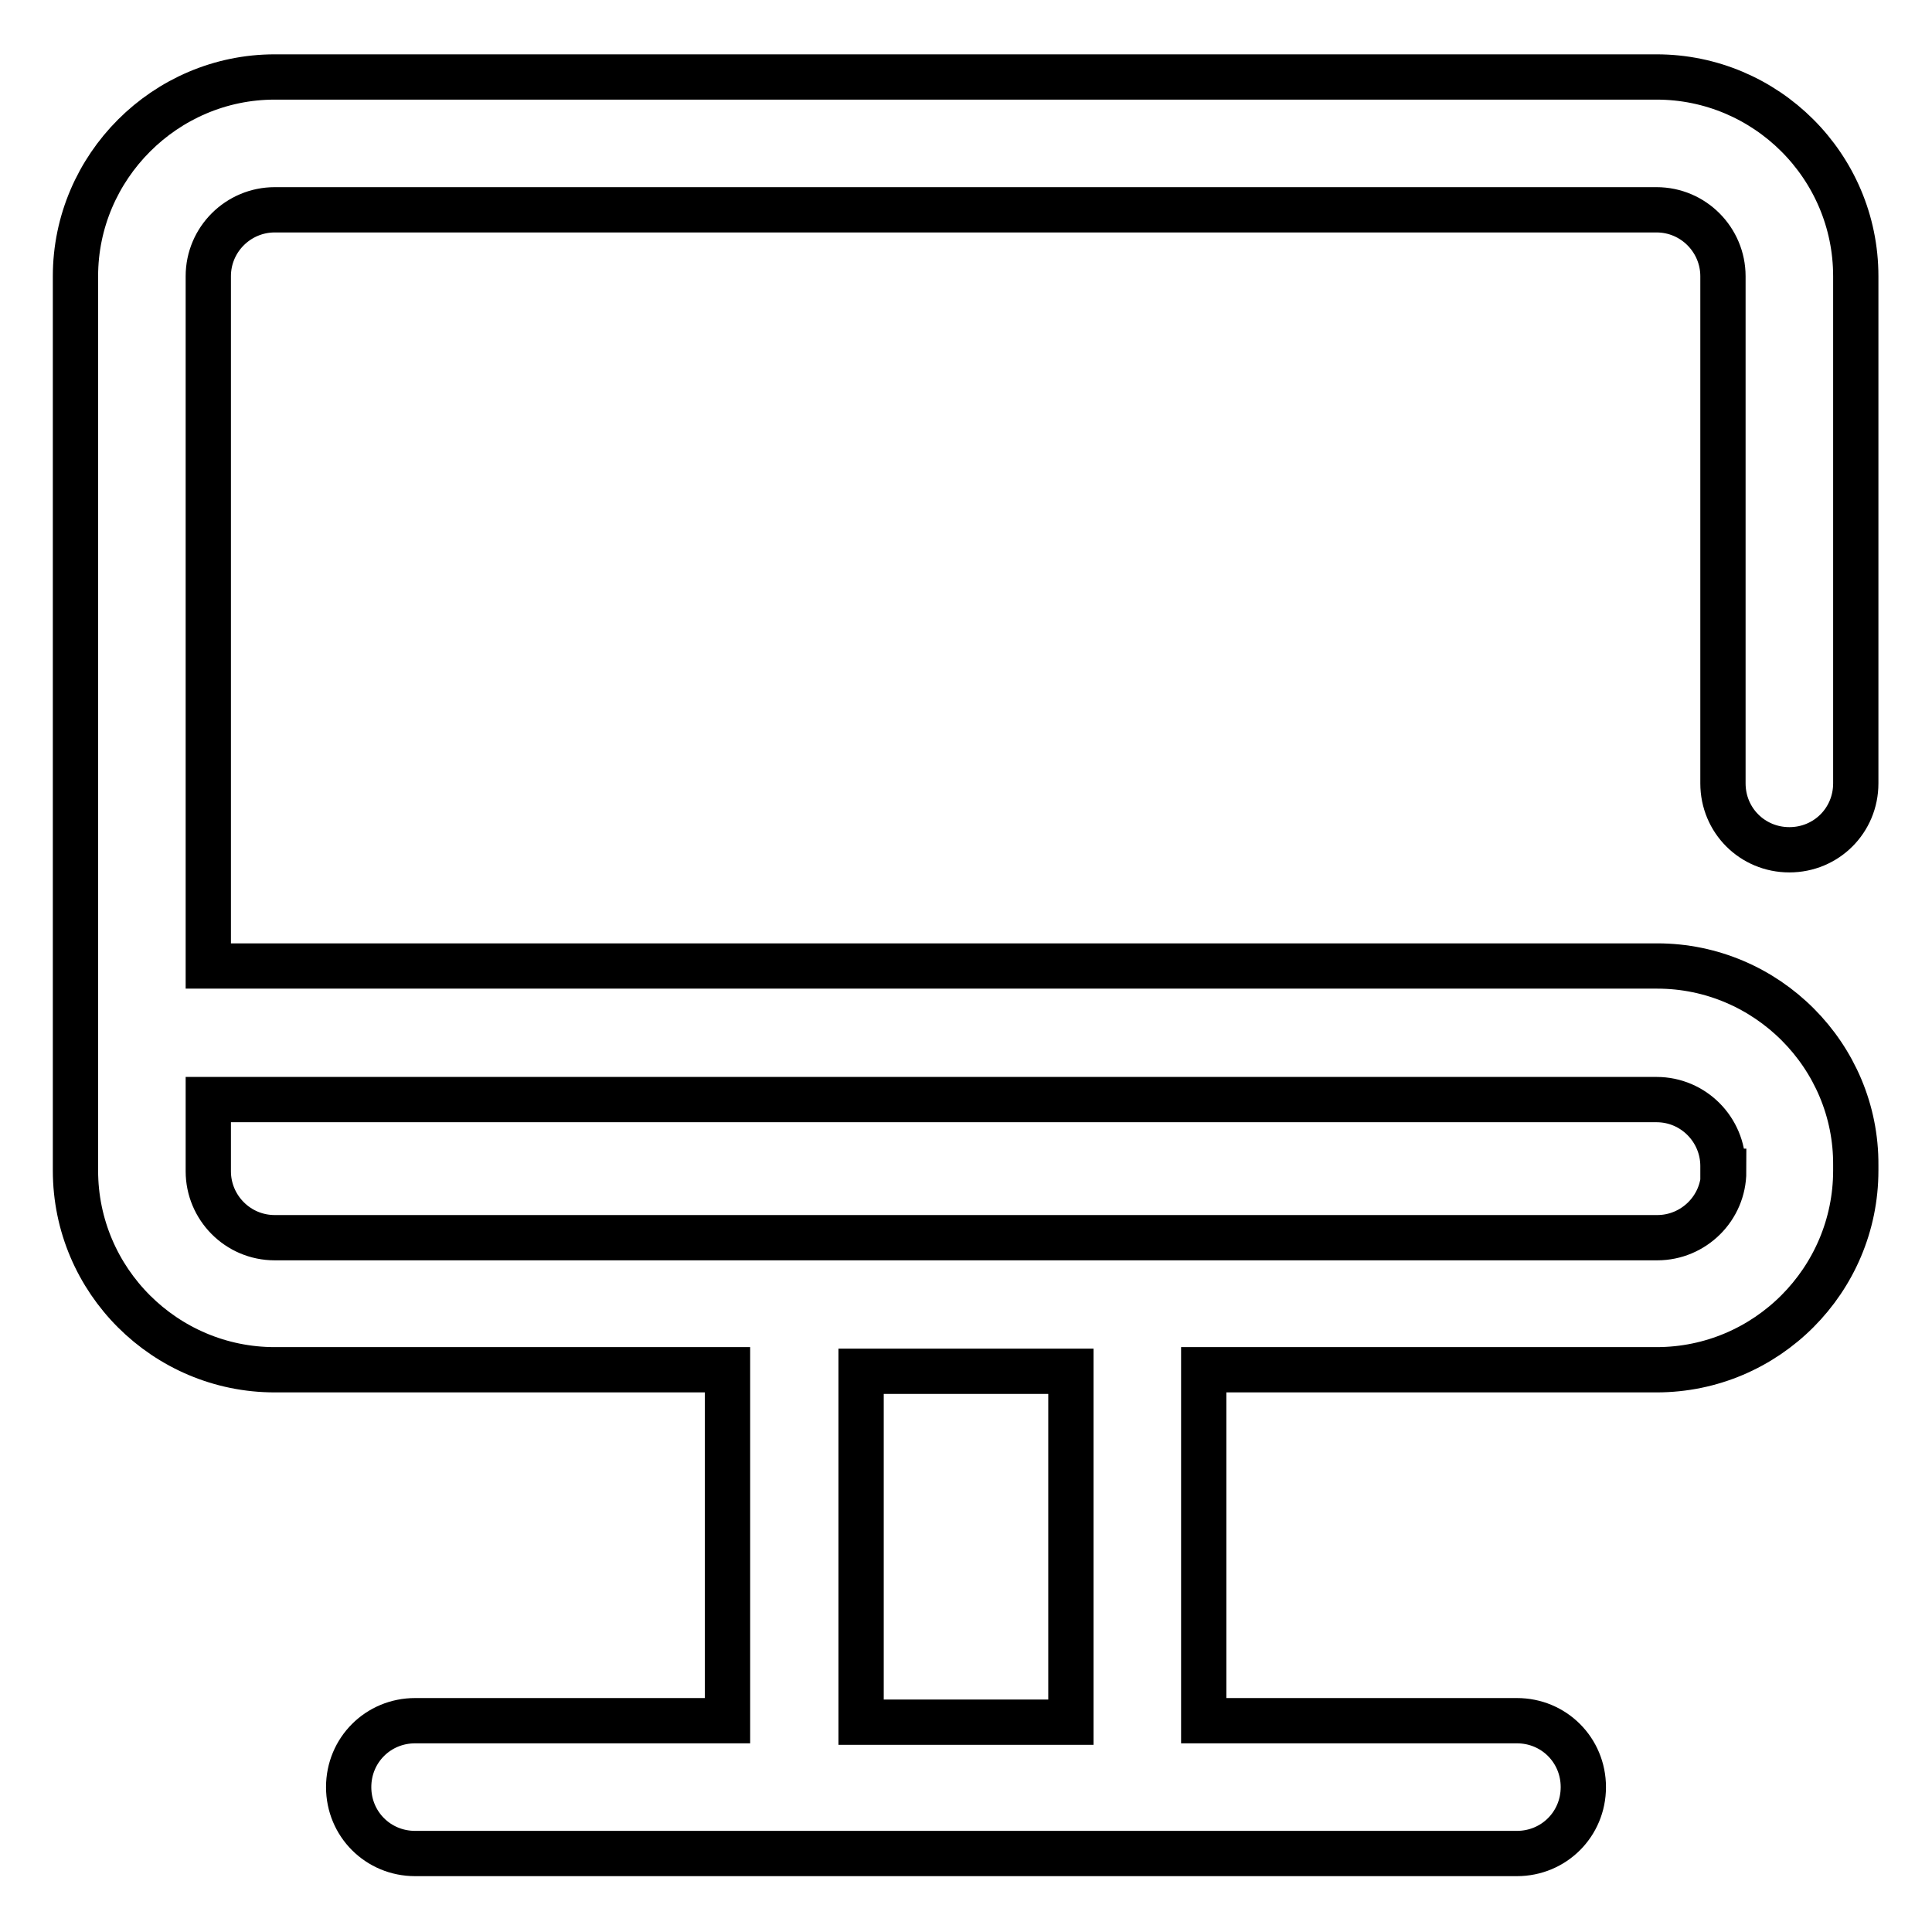 <?xml version="1.0" encoding="utf-8"?>
<!-- Svg Vector Icons : http://www.onlinewebfonts.com/icon -->
<!DOCTYPE svg PUBLIC "-//W3C//DTD SVG 1.1//EN" "http://www.w3.org/Graphics/SVG/1.1/DTD/svg11.dtd">
<svg version="1.1" xmlns="http://www.w3.org/2000/svg" xmlns:xlink="http://www.w3.org/1999/xlink" x="0px" y="0px" viewBox="0 0 256 256" enable-background="new 0 0 256 256" xml:space="preserve">
<g> <path stroke-width="6" fill-opacity="0" stroke="#000000"  d="M219.6,128H27.6V36.6c0-4.9,4-8.8,8.8-8.8h183.1c4.9,0,8.8,4,8.8,8.8v67.2c0,4.9,3.9,8.8,8.8,8.8 c4.9,0,8.8-3.9,8.8-8.8V36.6c0-14.6-11.9-26.4-26.4-26.4H36.4C21.9,10.2,10,22.1,10,36.6v118.5c0,14.6,11.9,26.4,26.4,26.4h60v46.5 H55c-4.9,0-8.8,3.9-8.8,8.8c0,4.9,3.9,8.8,8.8,8.8H201c4.9,0,8.8-3.9,8.8-8.8c0-4.9-3.9-8.8-8.8-8.8h-41.5v-46.5h60 c14.6,0,26.4-11.9,26.4-26.4v-0.7C246,139.9,234.1,128,219.6,128z M141.9,228.2h-27.8v-46.5h27.8V228.2z M228.4,155.2 c0,4.9-4,8.8-8.8,8.8H36.4c-4.9,0-8.8-4-8.8-8.8v-9.5h191.9c4.9,0,8.8,4,8.8,8.8V155.2L228.4,155.2z"/></g>
</svg>